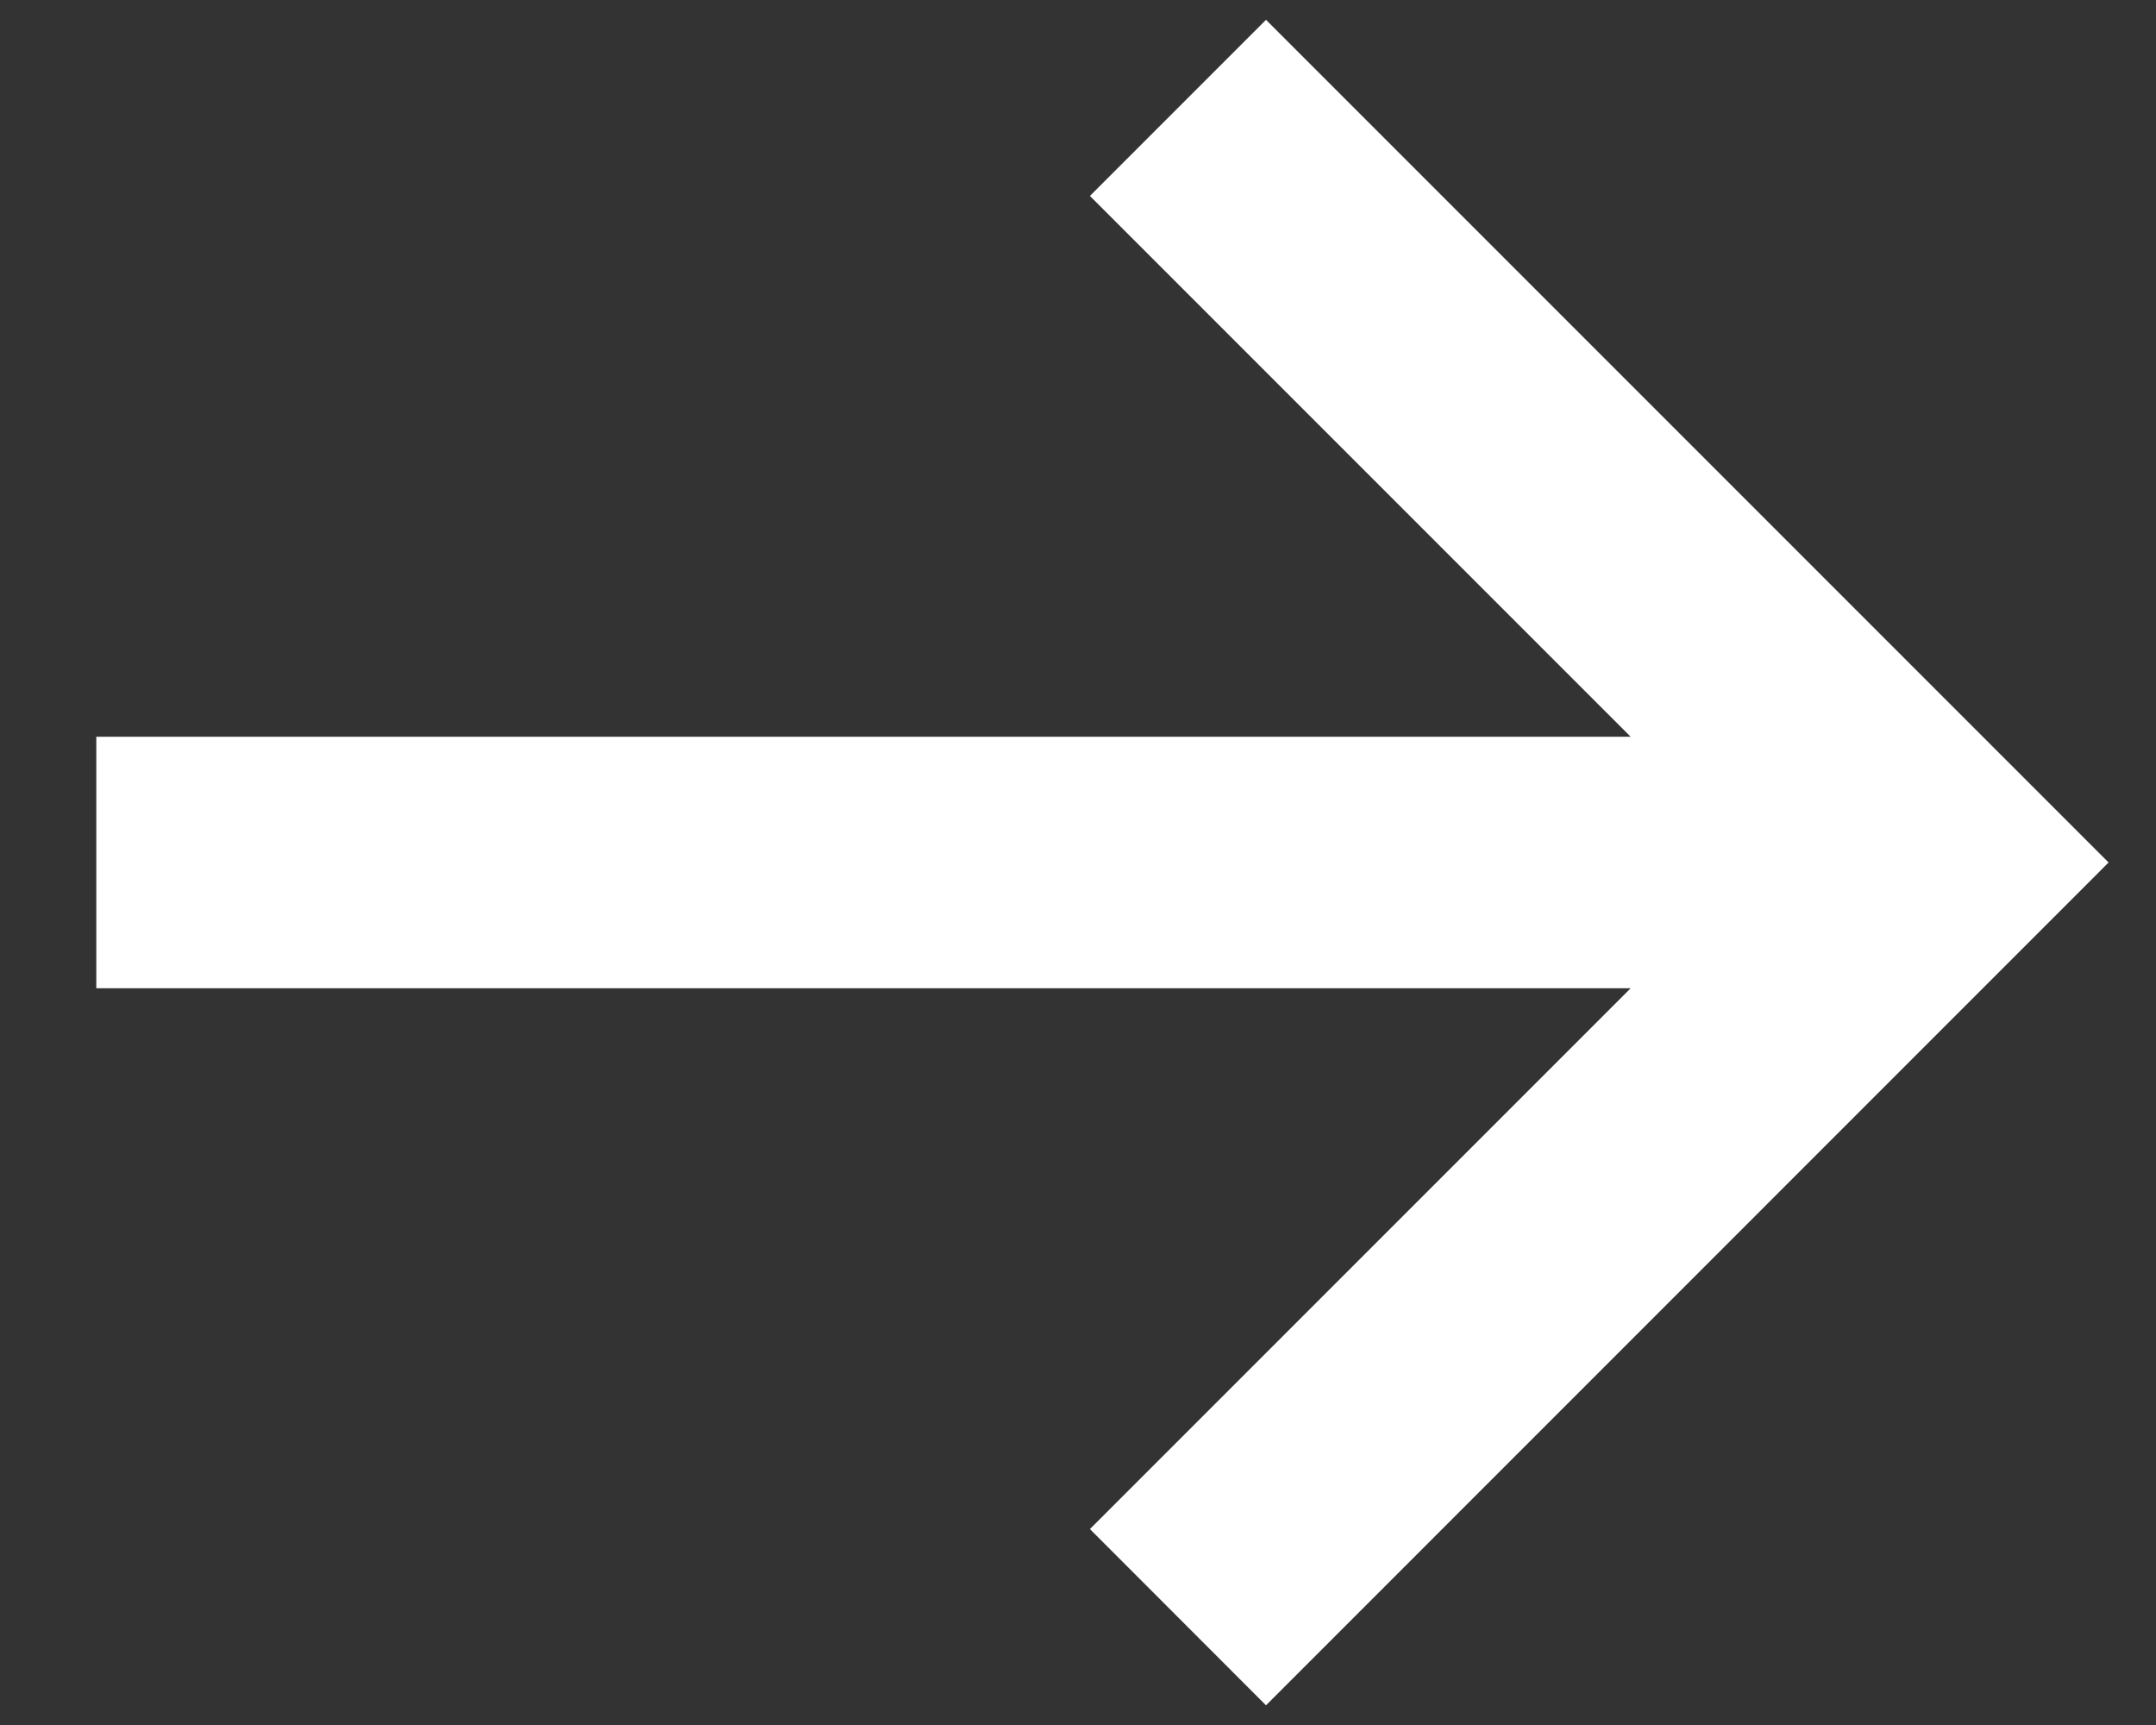 <?xml version="1.0" encoding="UTF-8"?> <svg xmlns="http://www.w3.org/2000/svg" width="15" height="12" viewBox="0 0 15 12" fill="none"><rect x="0" y="0" width="15" height="12" fill="#333333" stroke="none"/><path d="M8.808 0.138L7.583 1.363L11.345 5.125H0.67V6.875H11.345L7.583 10.637L8.808 11.863L14.67 6L8.808 0.138Z" fill="white"></path></svg> 